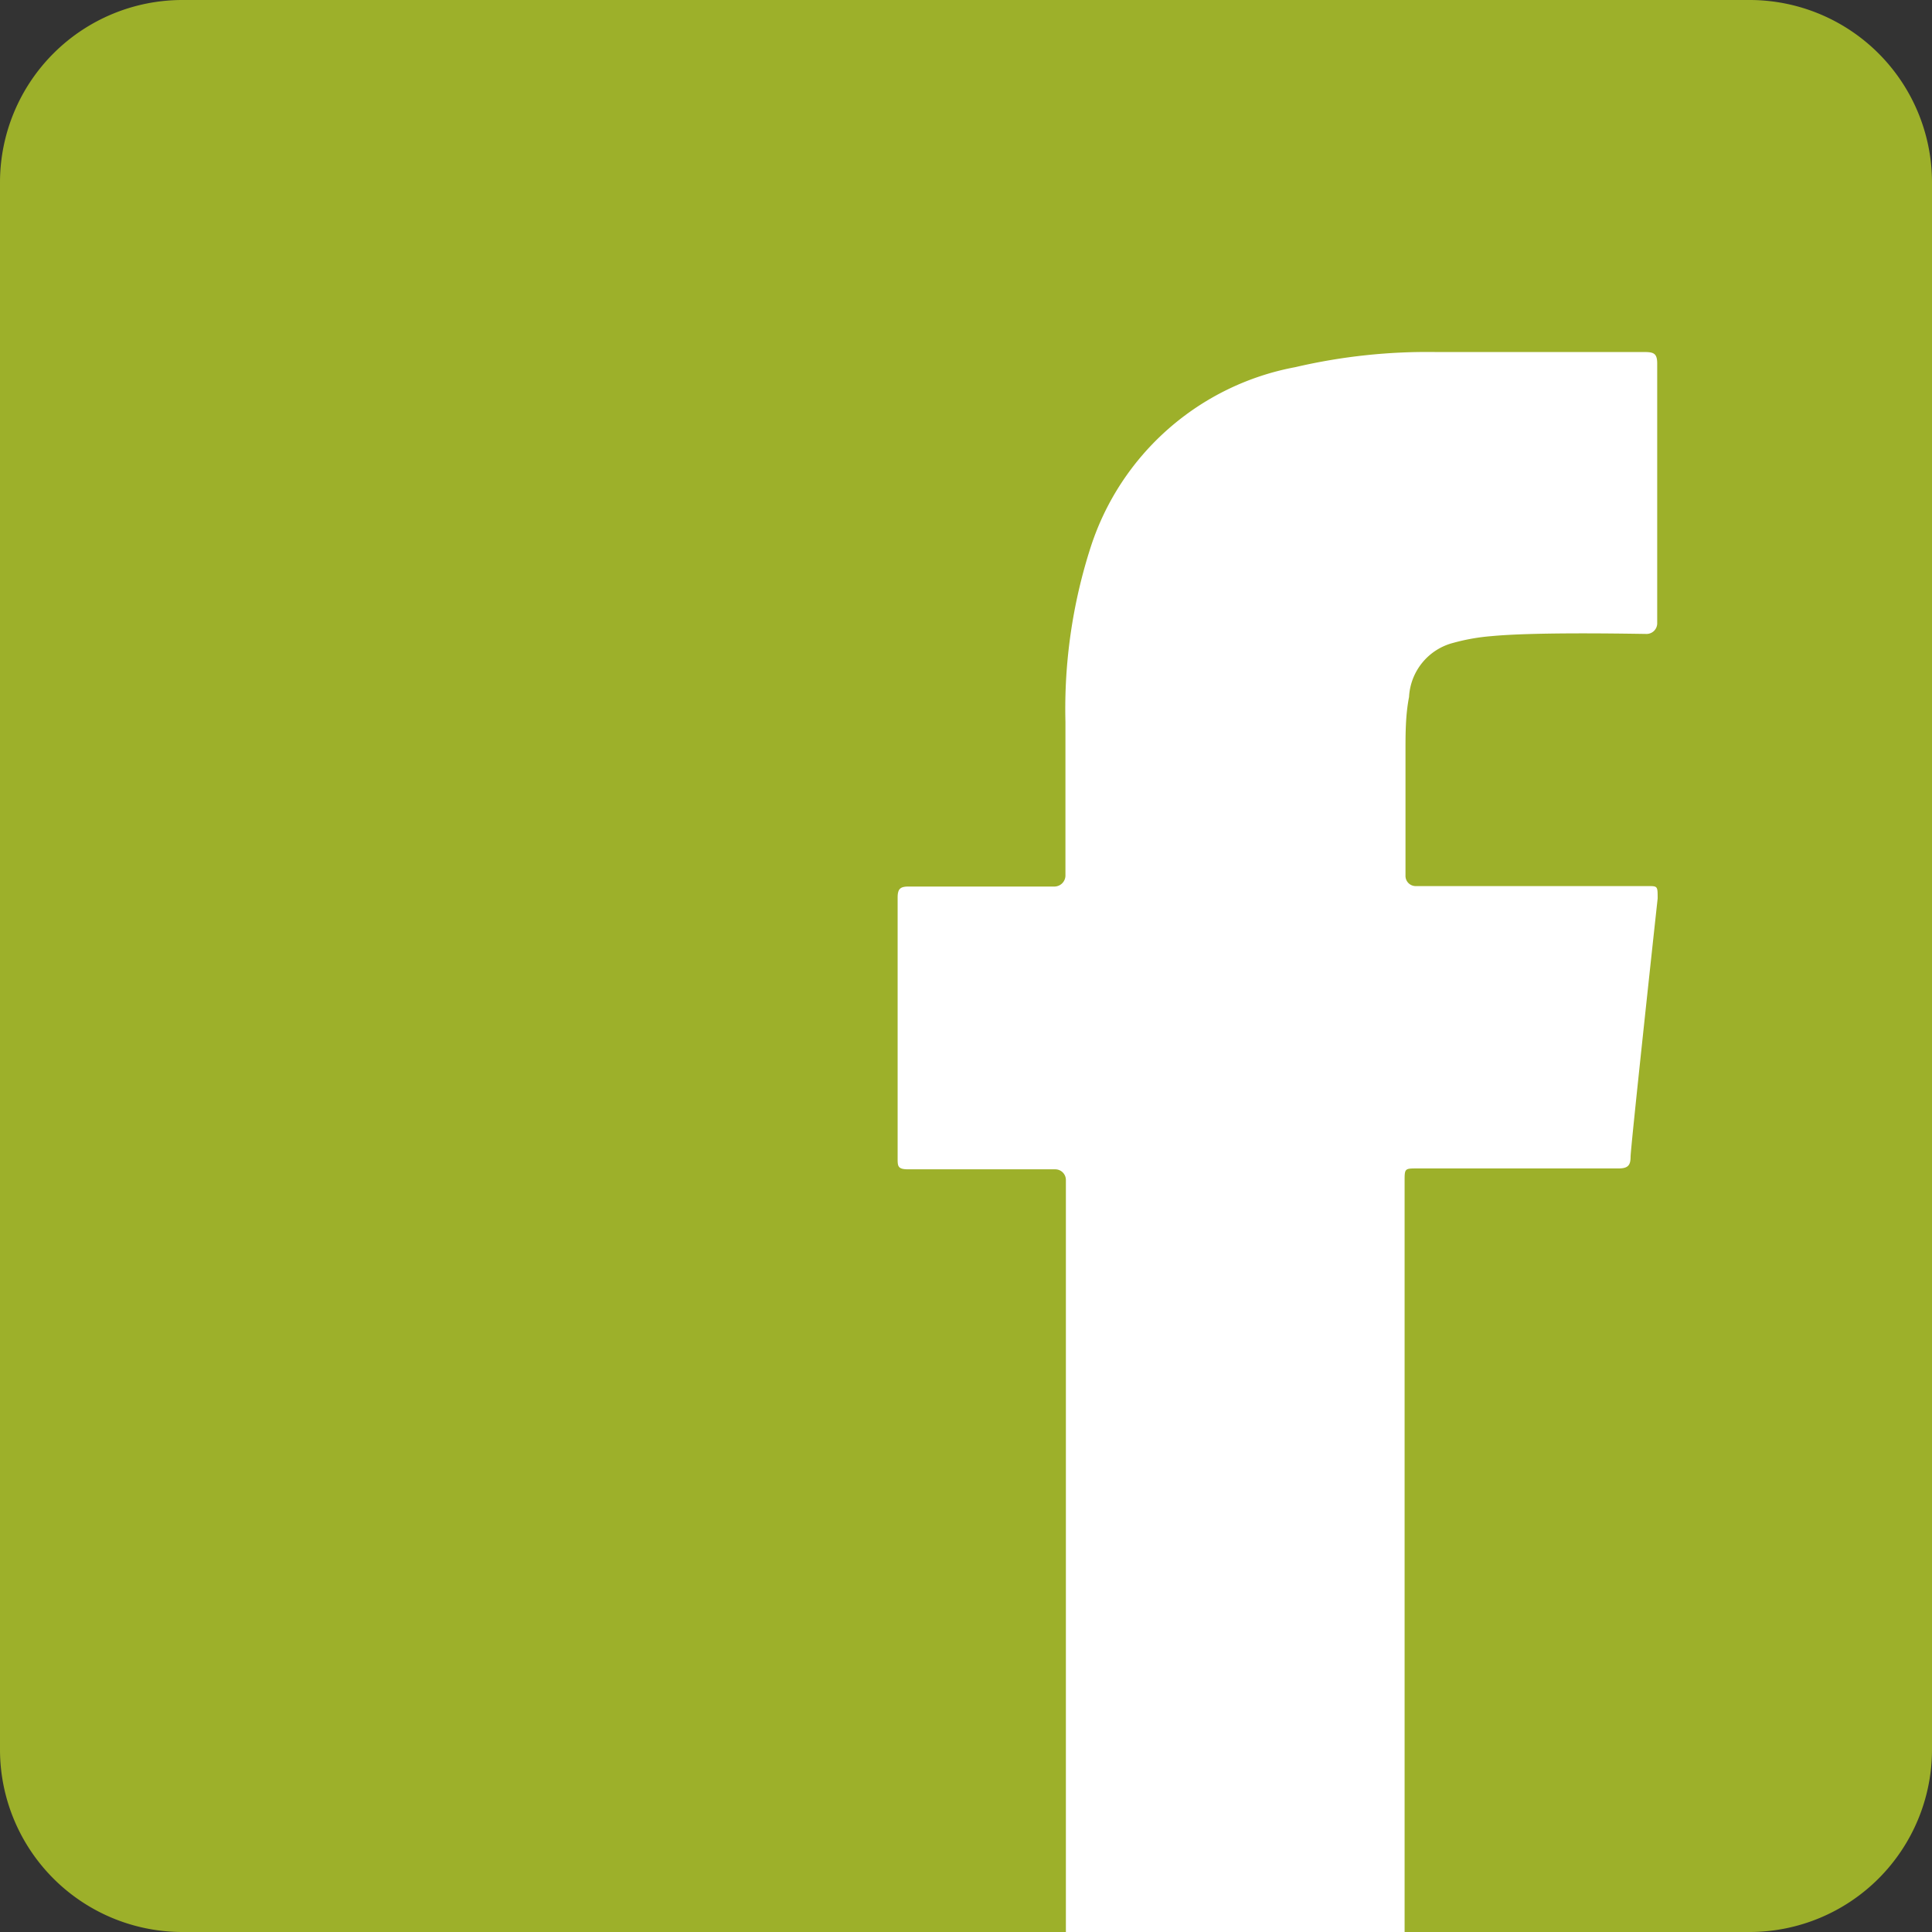 <svg id="Layer_1" data-name="Layer 1" xmlns="http://www.w3.org/2000/svg" xmlns:xlink="http://www.w3.org/1999/xlink" viewBox="0 0 43.52 43.52"><rect x="0" y="0" width="43.52" height="43.52" fill="#333333" stroke="none"/><defs><style>.cls-1{fill:none;}.cls-2{clip-path:url(#clip-path);}.cls-3{fill:#9db02a;}.cls-4{fill:#fff;}</style><clipPath id="clip-path"><rect class="cls-1" x="-116.94" width="289.5" height="43.52"/></clipPath></defs><g class="cls-2"><path class="cls-3" d="M39.42,43.52H4.1A4.11,4.11,0,0,1,0,39.42V4.1A4.11,4.11,0,0,1,4.1,0H39.42a4.11,4.11,0,0,1,4.1,4.1V39.42a4.11,4.11,0,0,1-4.1,4.1"/><path class="cls-4" d="M31.64,43.52V26.61c0-.29,0-.29.29-.29h4.53c.21,0,.27-.07.27-.26s.52-5,.61-5.82c0-.29,0-.28-.24-.28H31.89a.23.23,0,0,1-.23-.24c0-.58,0-2,0-2.79,0-.41,0-.82.08-1.23a1.33,1.33,0,0,1,1-1.22,4.57,4.57,0,0,1,.85-.15c.94-.09,2.82-.06,3.49-.05a.24.24,0,0,0,.25-.24c0-.91,0-4.16,0-5.85,0-.22-.07-.26-.28-.26H32.36a13.08,13.08,0,0,0-3.18.34,6,6,0,0,0-4.61,4.05A11.88,11.88,0,0,0,24,16.26c0,.95,0,2.81,0,3.47a.25.25,0,0,1-.24.24H20.47c-.19,0-.25.05-.25.25v5.87c0,.18,0,.25.24.25h3.31a.24.24,0,0,1,.24.24v17"/></g></svg>